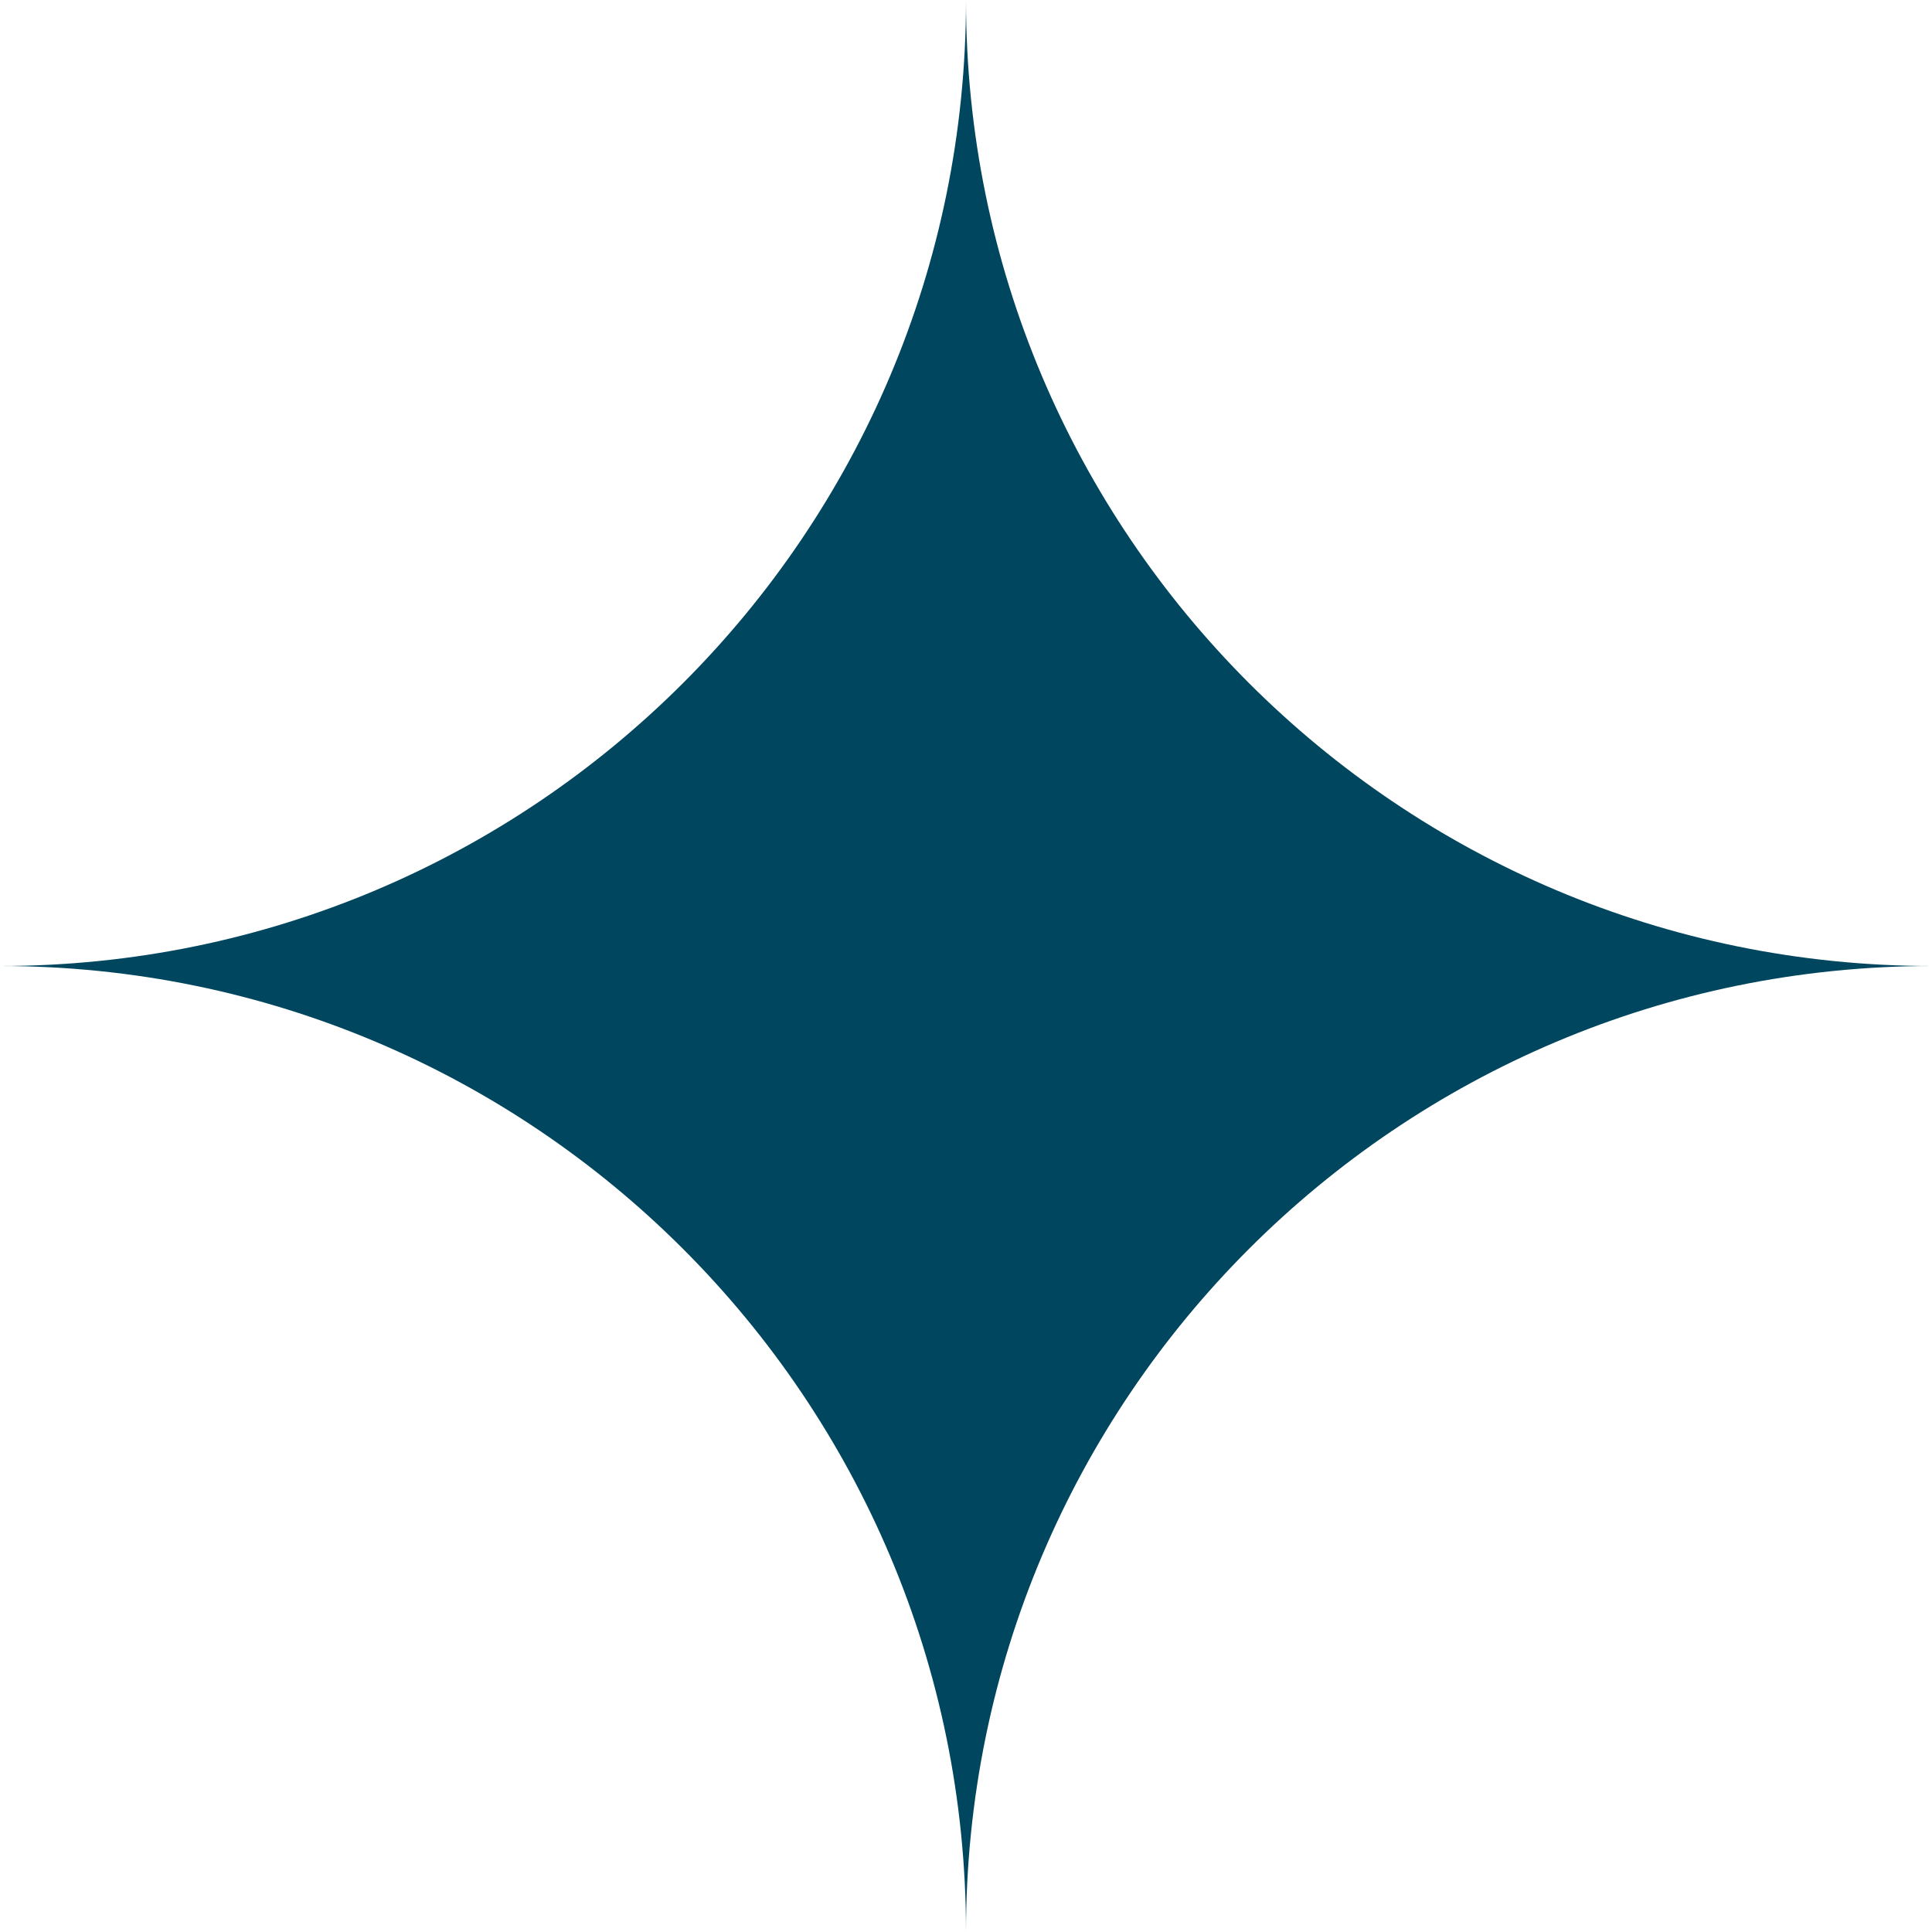 <svg xmlns="http://www.w3.org/2000/svg" width="41" height="41" viewBox="0 0 41 41" fill="none"><g clip-path="url(#clip0_50_2)"><path d="M20.5 41C20.5 29.678 11.322 20.5 0 20.5C11.322 20.5 20.5 11.322 20.5 0C20.5 11.322 29.678 20.5 41 20.5C29.678 20.5 20.5 29.678 20.5 41Z" fill="#00465e"></path></g><defs><clipPath id="clip0_50_2"><rect width="41" height="41" fill="white"></rect></clipPath></defs></svg>